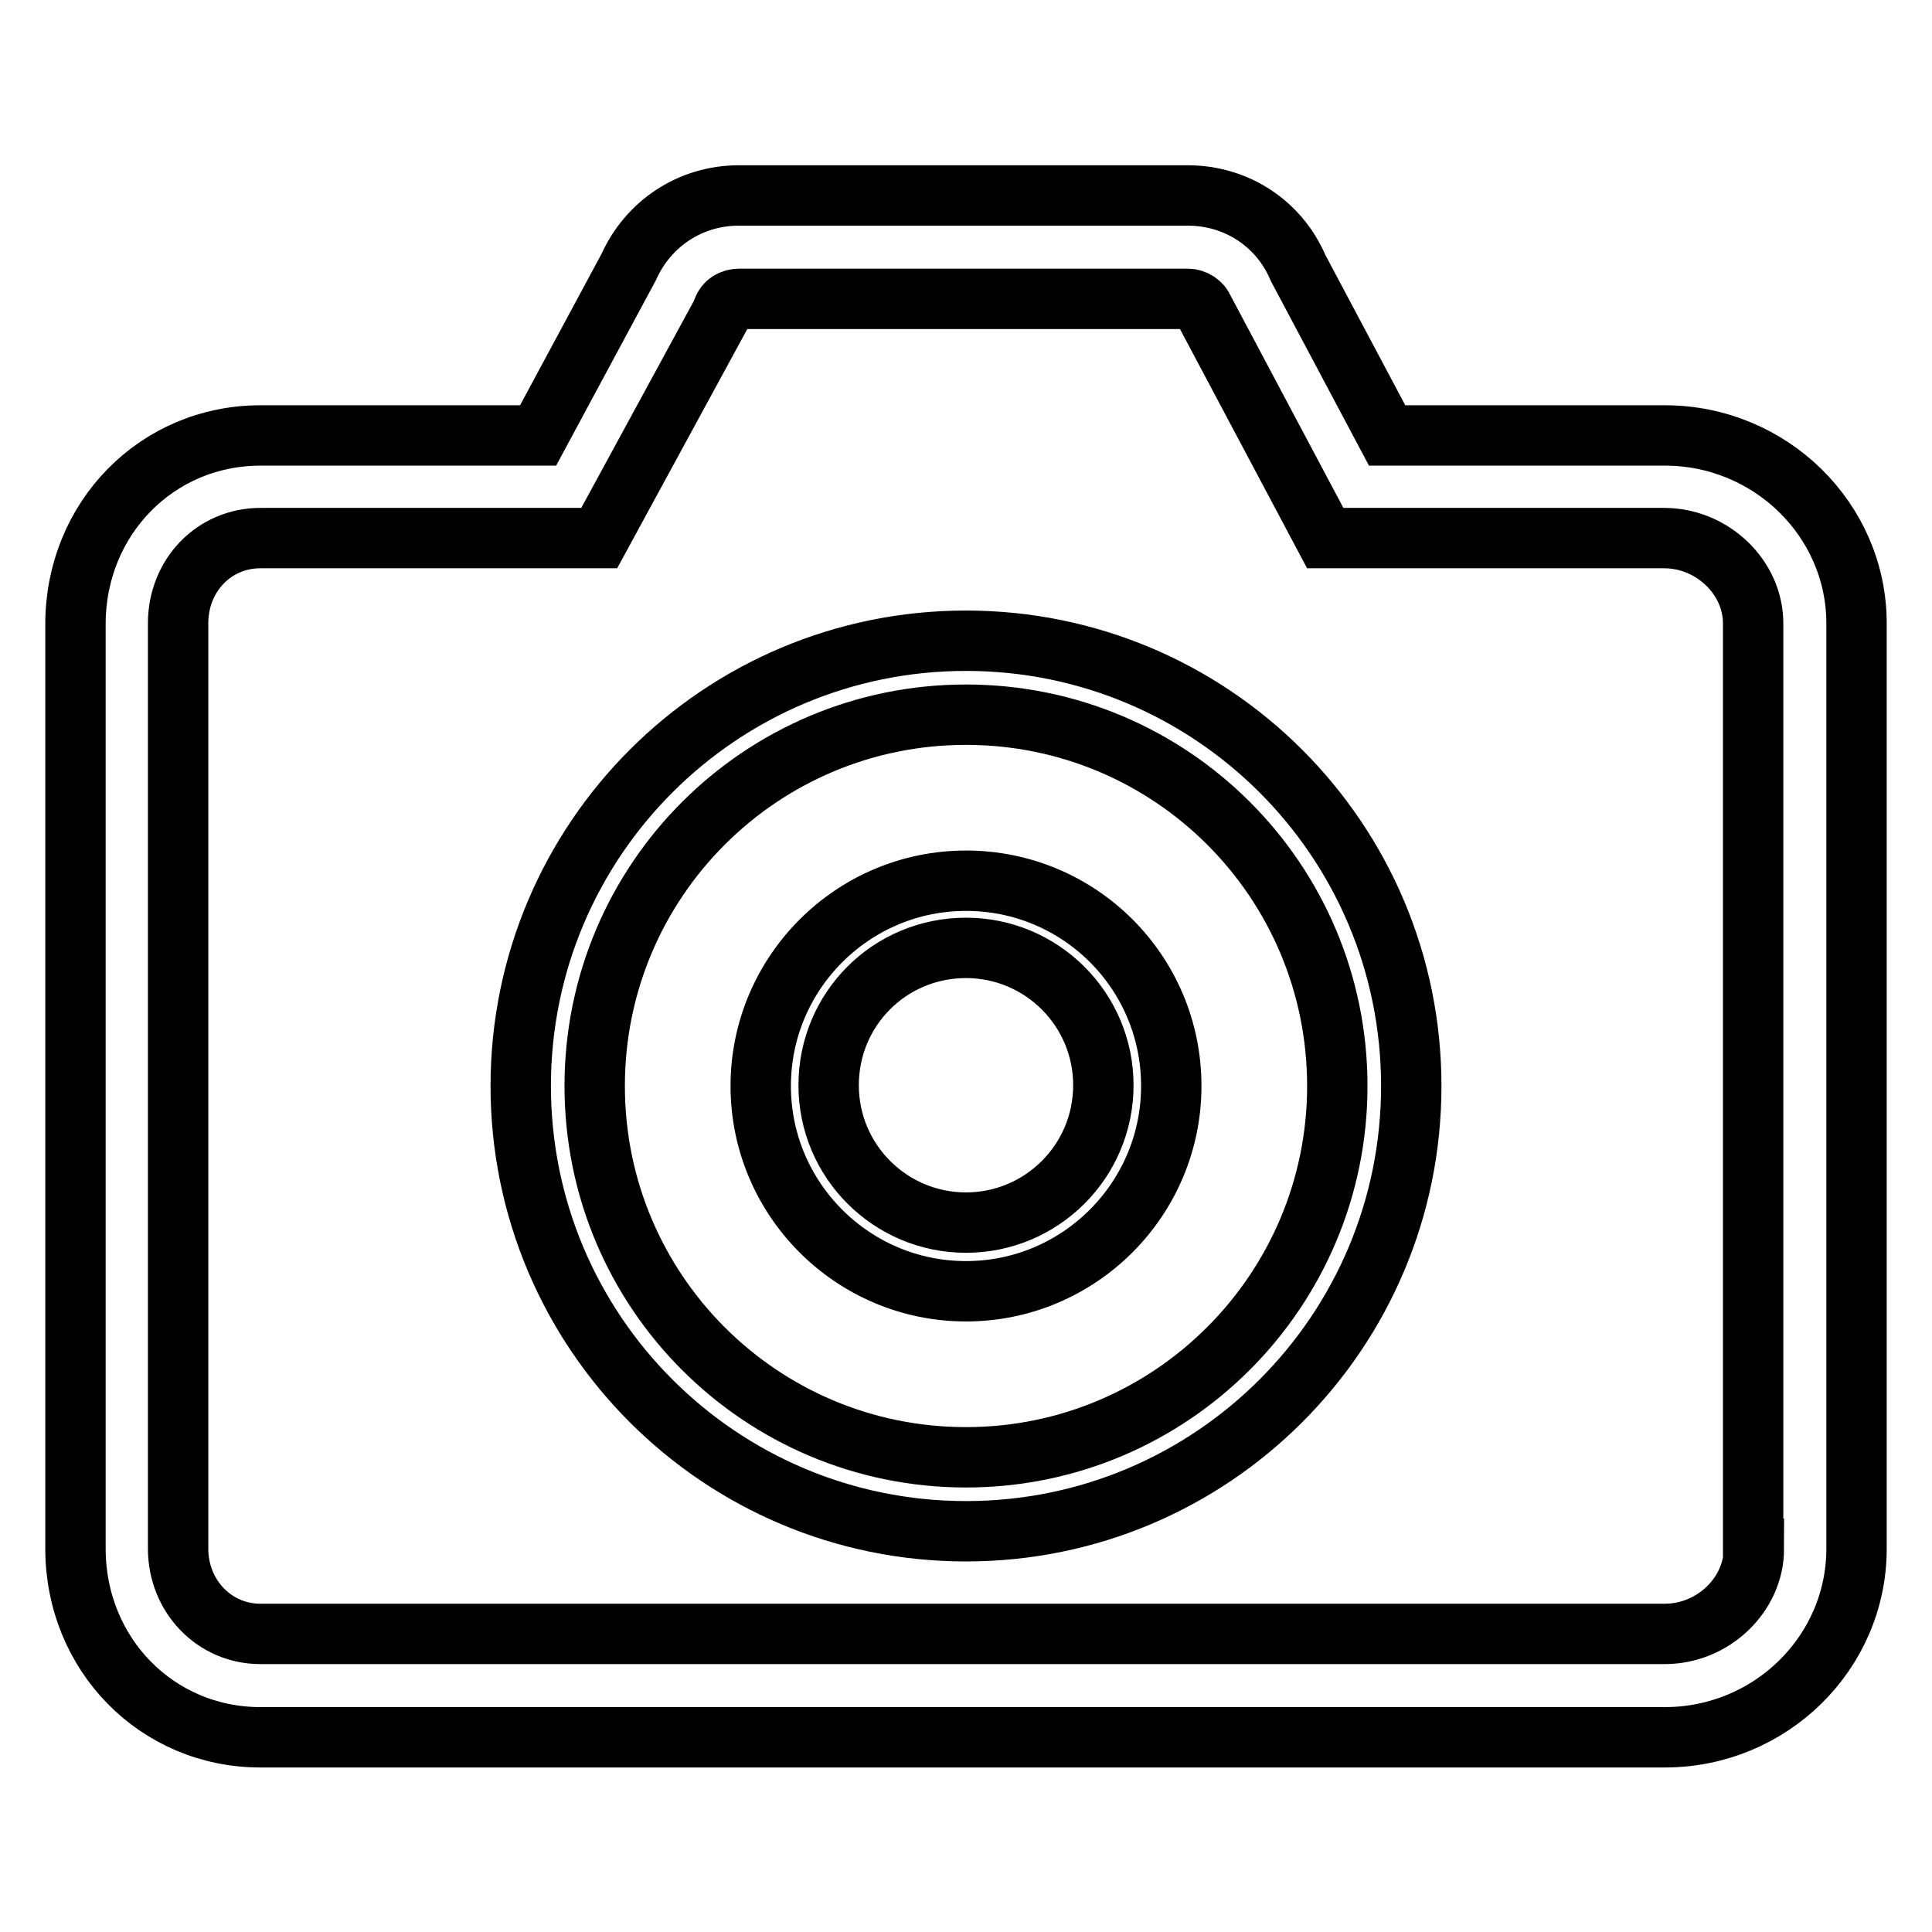 <?xml version="1.0" encoding="utf-8"?>
<!-- Svg Vector Icons : http://www.onlinewebfonts.com/icon -->
<!DOCTYPE svg PUBLIC "-//W3C//DTD SVG 1.1//EN" "http://www.w3.org/Graphics/SVG/1.1/DTD/svg11.dtd">
<svg version="1.1" xmlns="http://www.w3.org/2000/svg" xmlns:xlink="http://www.w3.org/1999/xlink" x="0px" y="0px" viewBox="0 0 256 256" enable-background="new 0 0 256 256" xml:space="preserve">
<g> <path stroke-width="8" fill-opacity="0" stroke="#000000"  d="M128,84.9c-32.6,0-59,26.4-59,59c0,32.6,26.4,59,59,59c32.6,0,59-26.4,59-59C187,111.3,160.6,84.9,128,84.9 z M128,193.1c-27.2,0-49.2-22-49.2-49.2c0-27.2,22-49.2,49.2-49.2c27.2,0,49.2,22,49.2,49.2C177.2,171,155.2,193.1,128,193.1z  M220.6,57.7h-36.8L172,35.5c-2.5-5.9-8.2-9.6-14.6-9.6H97.9c-6.4,0-12,3.7-14.6,9.5L71.3,57.7H34.5c-13.7,0-24.5,11-24.5,25v122.5 c0,14,10.8,25,24.5,25h186.1c14,0,25.4-11.2,25.4-25V82.6C246,68.9,234.6,57.7,220.6,57.7z M232.4,205.2c0,6.1-5.4,11.3-11.8,11.3 H34.5c-6.1,0-10.9-5-10.9-11.3V82.6c0-6.4,4.8-11.3,10.9-11.3h44.9l16.1-29.6l0.3-0.7c0.3-0.9,1.2-1.4,2.1-1.4h59.5 c0.9,0,1.8,0.6,2.1,1.4l16.1,30.3h44.9c6.4,0,11.8,5.2,11.8,11.3V205.2L232.4,205.2z M128,116.7c-15,0-27.2,12.2-27.2,27.2 c0,15,12.2,27.2,27.2,27.2c15,0,27.2-12.2,27.2-27.2C155.2,128.8,143,116.7,128,116.7z M128,162c-10,0-18.2-8.1-18.2-18.2 s8.1-18.2,18.2-18.2c10,0,18.2,8.1,18.2,18.2S138,162,128,162z"/></g>
</svg>